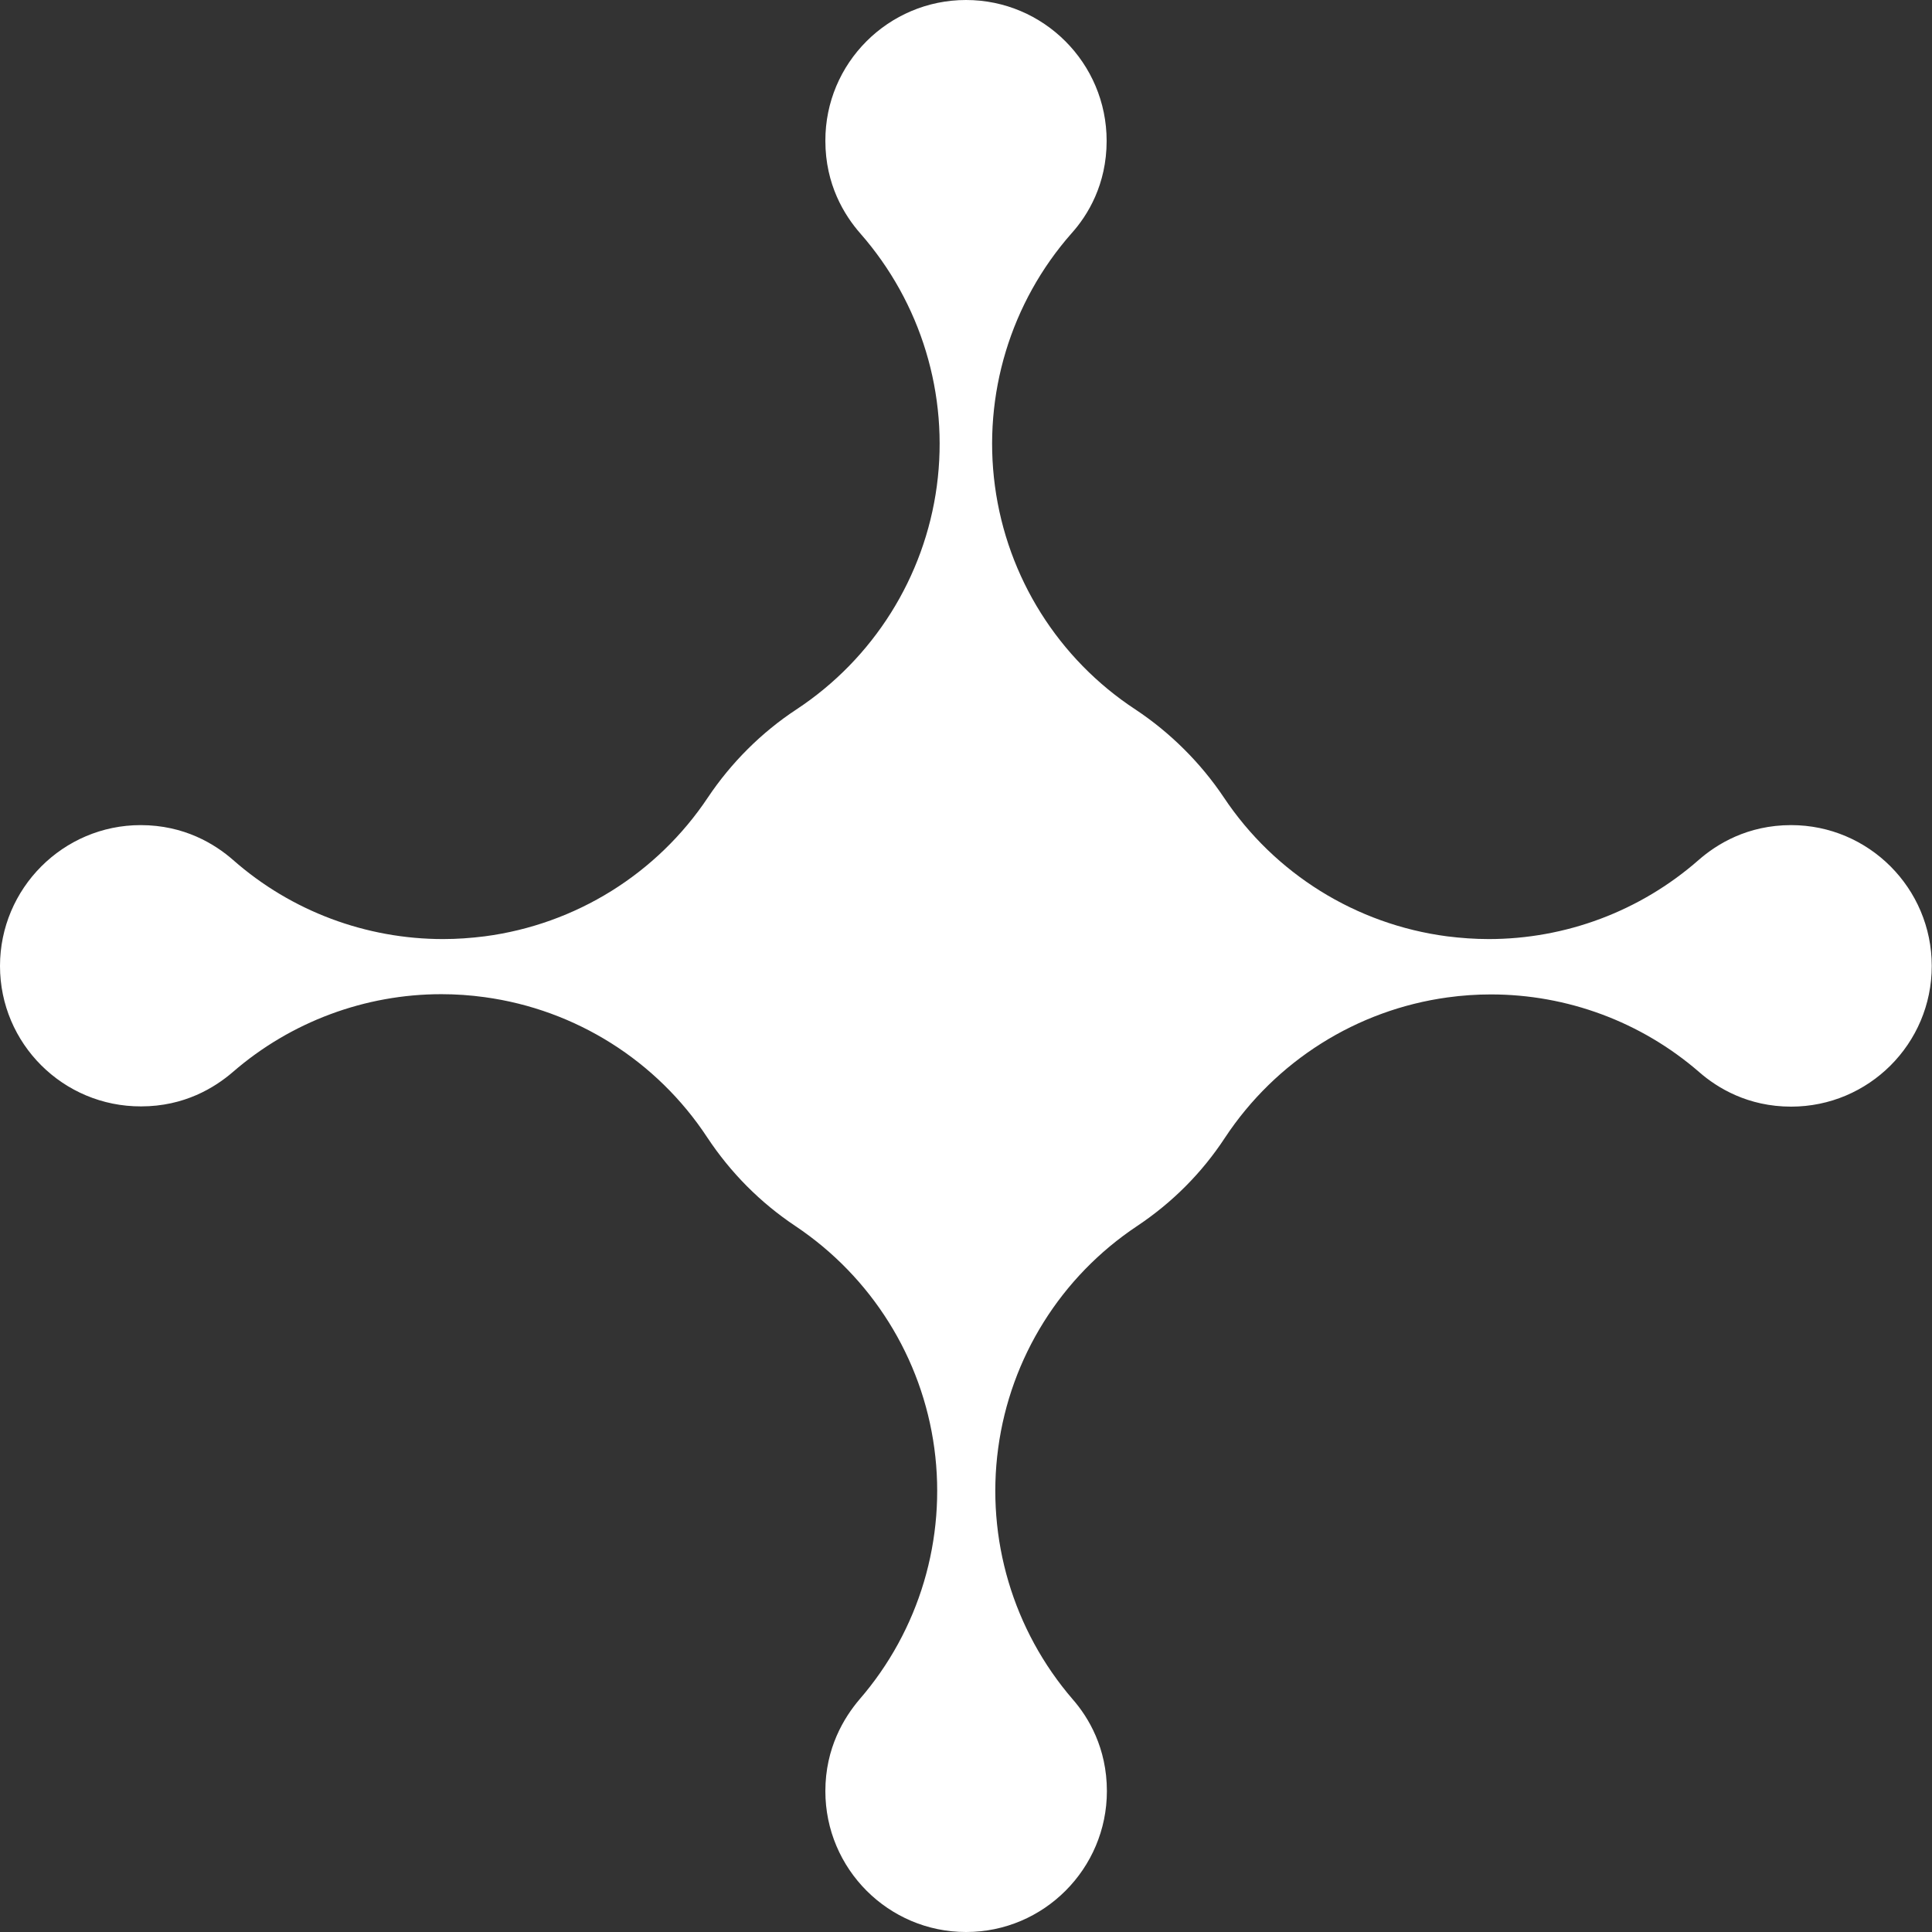 <?xml version="1.0" encoding="UTF-8"?>
<svg id="Ebene_1" data-name="Ebene 1" xmlns="http://www.w3.org/2000/svg" viewBox="0 0 77.48 77.48">
  <rect x="0" y="0" width="77.48" height="77.48" fill="#333333" stroke="none"/>
  <defs>
    <style>
      .cls-1 {
        fill: #fff;
      }
    </style>
  </defs>
  <path class="cls-1" d="M38.74,77.48c-3.11,0-5.64-2.53-5.64-5.65,0-1.73.75-2.95,1.37-3.68,2.4-2.77,3.49-6.44,3-10.07-.49-3.63-2.52-6.87-5.57-8.91-1.41-.94-2.6-2.14-3.54-3.56-2.02-3.07-5.27-5.12-8.92-5.62-.58-.08-1.16-.12-1.74-.12-3.05,0-6.03,1.1-8.36,3.12-.73.63-1.95,1.38-3.68,1.38C2.53,44.38,0,41.85,0,38.74s2.53-5.65,5.64-5.65c1.75,0,2.98.76,3.71,1.4,2.34,2.06,5.34,3.17,8.42,3.17.56,0,1.11-.04,1.67-.11,3.65-.48,6.91-2.51,8.95-5.57.93-1.39,2.15-2.61,3.55-3.53,3.08-2.03,5.14-5.3,5.63-8.96.49-3.66-.63-7.35-3.07-10.13-.64-.73-1.4-1.96-1.4-3.71C33.09,2.53,35.63,0,38.74,0s5.64,2.53,5.64,5.65c0,1.75-.76,2.99-1.41,3.71-2.44,2.77-3.56,6.47-3.07,10.13.49,3.66,2.54,6.93,5.63,8.96,1.39.92,2.62,2.14,3.55,3.53,2.04,3.06,5.3,5.09,8.95,5.57.56.07,1.12.11,1.67.11,3.08,0,6.07-1.11,8.42-3.17.73-.64,1.96-1.4,3.71-1.4,3.11,0,5.64,2.53,5.64,5.65s-2.53,5.64-5.64,5.64c-1.73,0-2.96-.75-3.68-1.38-2.34-2.03-5.31-3.12-8.36-3.12-.58,0-1.16.04-1.74.12-3.64.5-6.89,2.55-8.92,5.62-.93,1.42-2.12,2.61-3.53,3.55-3.05,2.03-5.08,5.27-5.57,8.91-.49,3.63.6,7.3,2.99,10.07.63.72,1.37,1.95,1.37,3.68,0,3.11-2.53,5.65-5.64,5.65"/>
</svg>